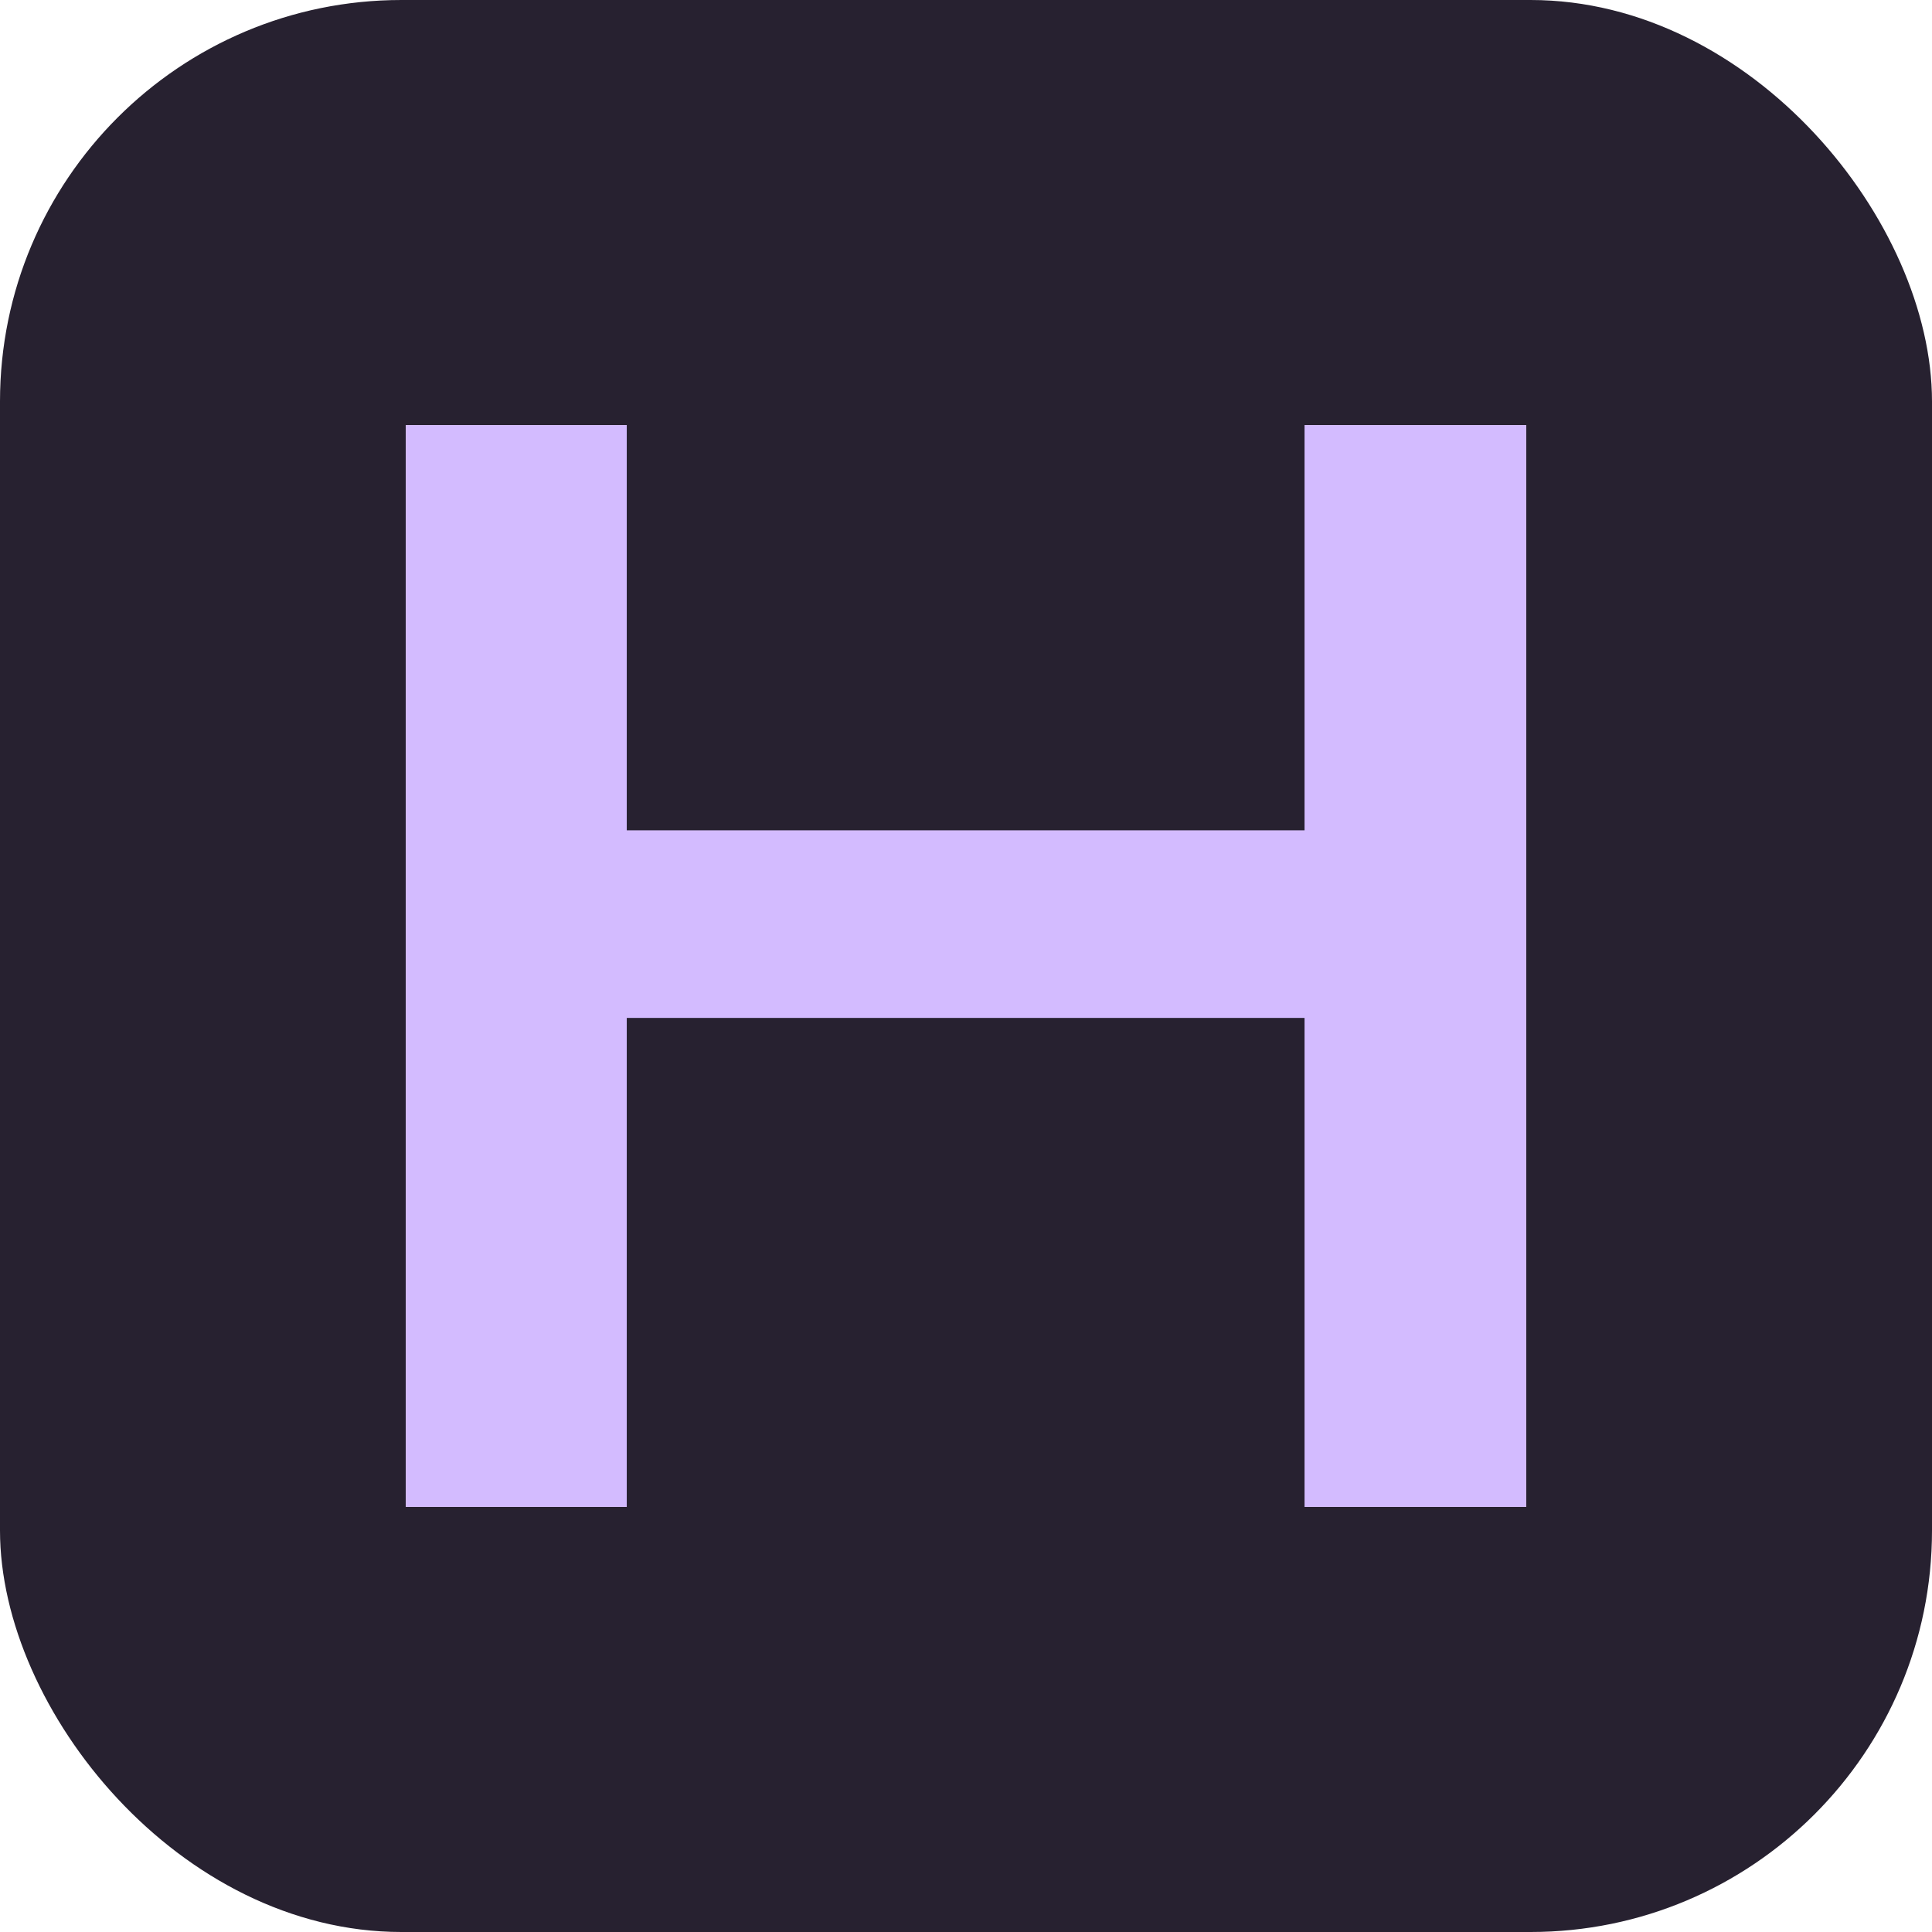 <svg width="100" height="100" viewBox="0 0 100 100" fill="none" xmlns="http://www.w3.org/2000/svg">
<rect width="100" height="100" rx="20.779" fill="#272130"/>
<path d="M21 22H32.441V42.977H67.523V22H79V78H67.523V52.687H32.441V78H21V22Z" fill="#D3BBFF"/>
</svg>
